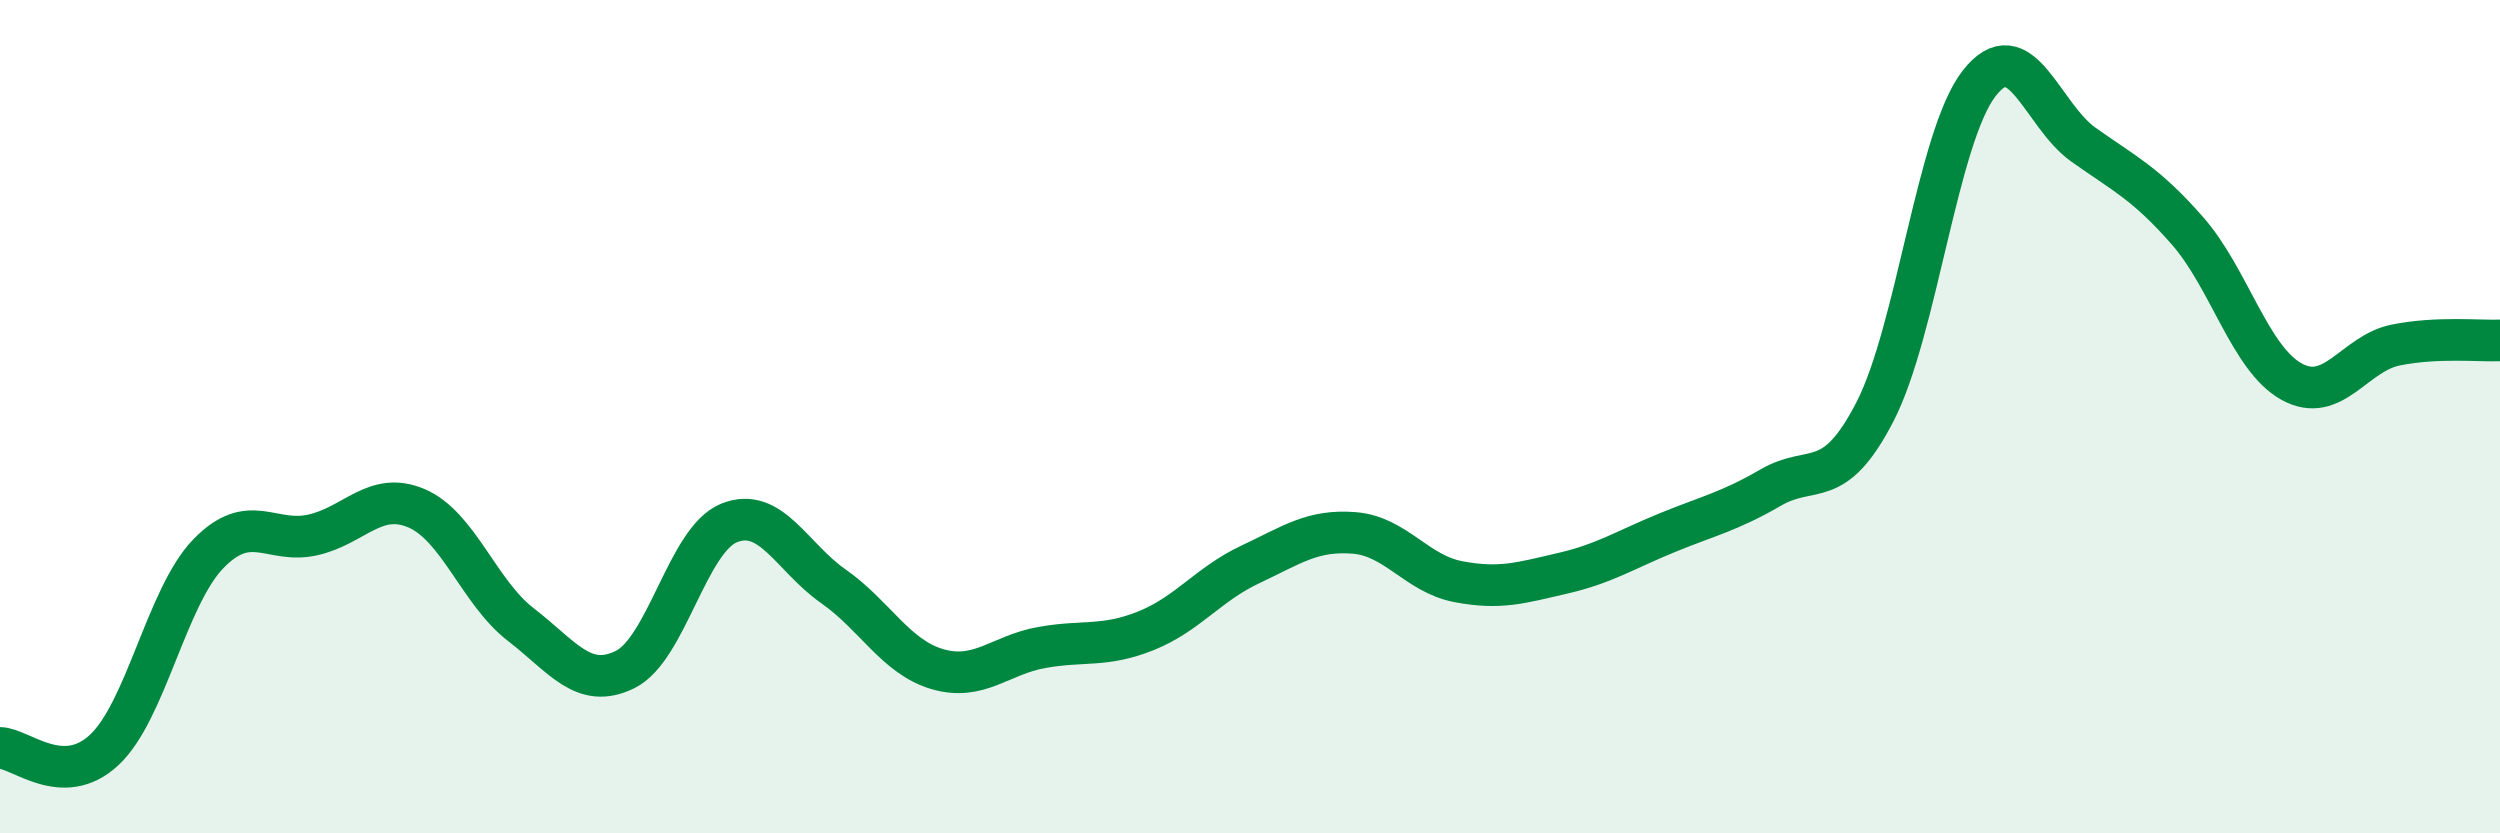 
    <svg width="60" height="20" viewBox="0 0 60 20" xmlns="http://www.w3.org/2000/svg">
      <path
        d="M 0,17.95 C 0.5,17.96 1.5,18.93 2.5,18 C 3.5,17.07 4,14.32 5,13.29 C 6,12.26 6.5,13.06 7.5,12.84 C 8.5,12.62 9,11.77 10,12.2 C 11,12.63 11.5,14.22 12.5,14.99 C 13.5,15.76 14,16.56 15,16.07 C 16,15.58 16.5,12.95 17.5,12.55 C 18.5,12.15 19,13.37 20,14.07 C 21,14.77 21.5,15.77 22.5,16.06 C 23.5,16.35 24,15.72 25,15.54 C 26,15.36 26.5,15.54 27.5,15.14 C 28.5,14.74 29,14.02 30,13.55 C 31,13.08 31.5,12.71 32.5,12.79 C 33.5,12.87 34,13.77 35,13.96 C 36,14.15 36.5,13.99 37.5,13.76 C 38.5,13.53 39,13.2 40,12.79 C 41,12.38 41.5,12.28 42.5,11.7 C 43.5,11.12 44,11.82 45,9.88 C 46,7.94 46.5,3.28 47.5,2 C 48.5,0.72 49,2.76 50,3.47 C 51,4.18 51.5,4.4 52.5,5.54 C 53.5,6.68 54,8.61 55,9.16 C 56,9.71 56.5,8.48 57.5,8.28 C 58.5,8.08 59.5,8.19 60,8.17L60 20L0 20Z"
        fill="#008740"
        opacity="0.1"
        stroke-linecap="round"
        stroke-linejoin="round"
      />
      <path
        d="M 0,17.95 C 0.5,17.96 1.5,18.93 2.5,18 C 3.5,17.07 4,14.32 5,13.29 C 6,12.26 6.5,13.06 7.5,12.84 C 8.5,12.62 9,11.77 10,12.2 C 11,12.63 11.5,14.22 12.5,14.99 C 13.5,15.76 14,16.56 15,16.07 C 16,15.58 16.5,12.95 17.5,12.55 C 18.5,12.15 19,13.37 20,14.07 C 21,14.77 21.5,15.77 22.5,16.06 C 23.5,16.35 24,15.72 25,15.54 C 26,15.36 26.5,15.54 27.5,15.14 C 28.5,14.74 29,14.02 30,13.55 C 31,13.08 31.5,12.71 32.5,12.79 C 33.5,12.87 34,13.77 35,13.96 C 36,14.15 36.5,13.99 37.5,13.76 C 38.5,13.53 39,13.2 40,12.79 C 41,12.38 41.5,12.28 42.5,11.7 C 43.5,11.12 44,11.82 45,9.88 C 46,7.94 46.5,3.28 47.5,2 C 48.5,0.72 49,2.76 50,3.47 C 51,4.18 51.5,4.4 52.5,5.54 C 53.5,6.68 54,8.61 55,9.16 C 56,9.71 56.5,8.48 57.5,8.28 C 58.5,8.08 59.5,8.19 60,8.17"
        stroke="#008740"
        stroke-width="1"
        fill="none"
        stroke-linecap="round"
        stroke-linejoin="round"
      />
    </svg>
  